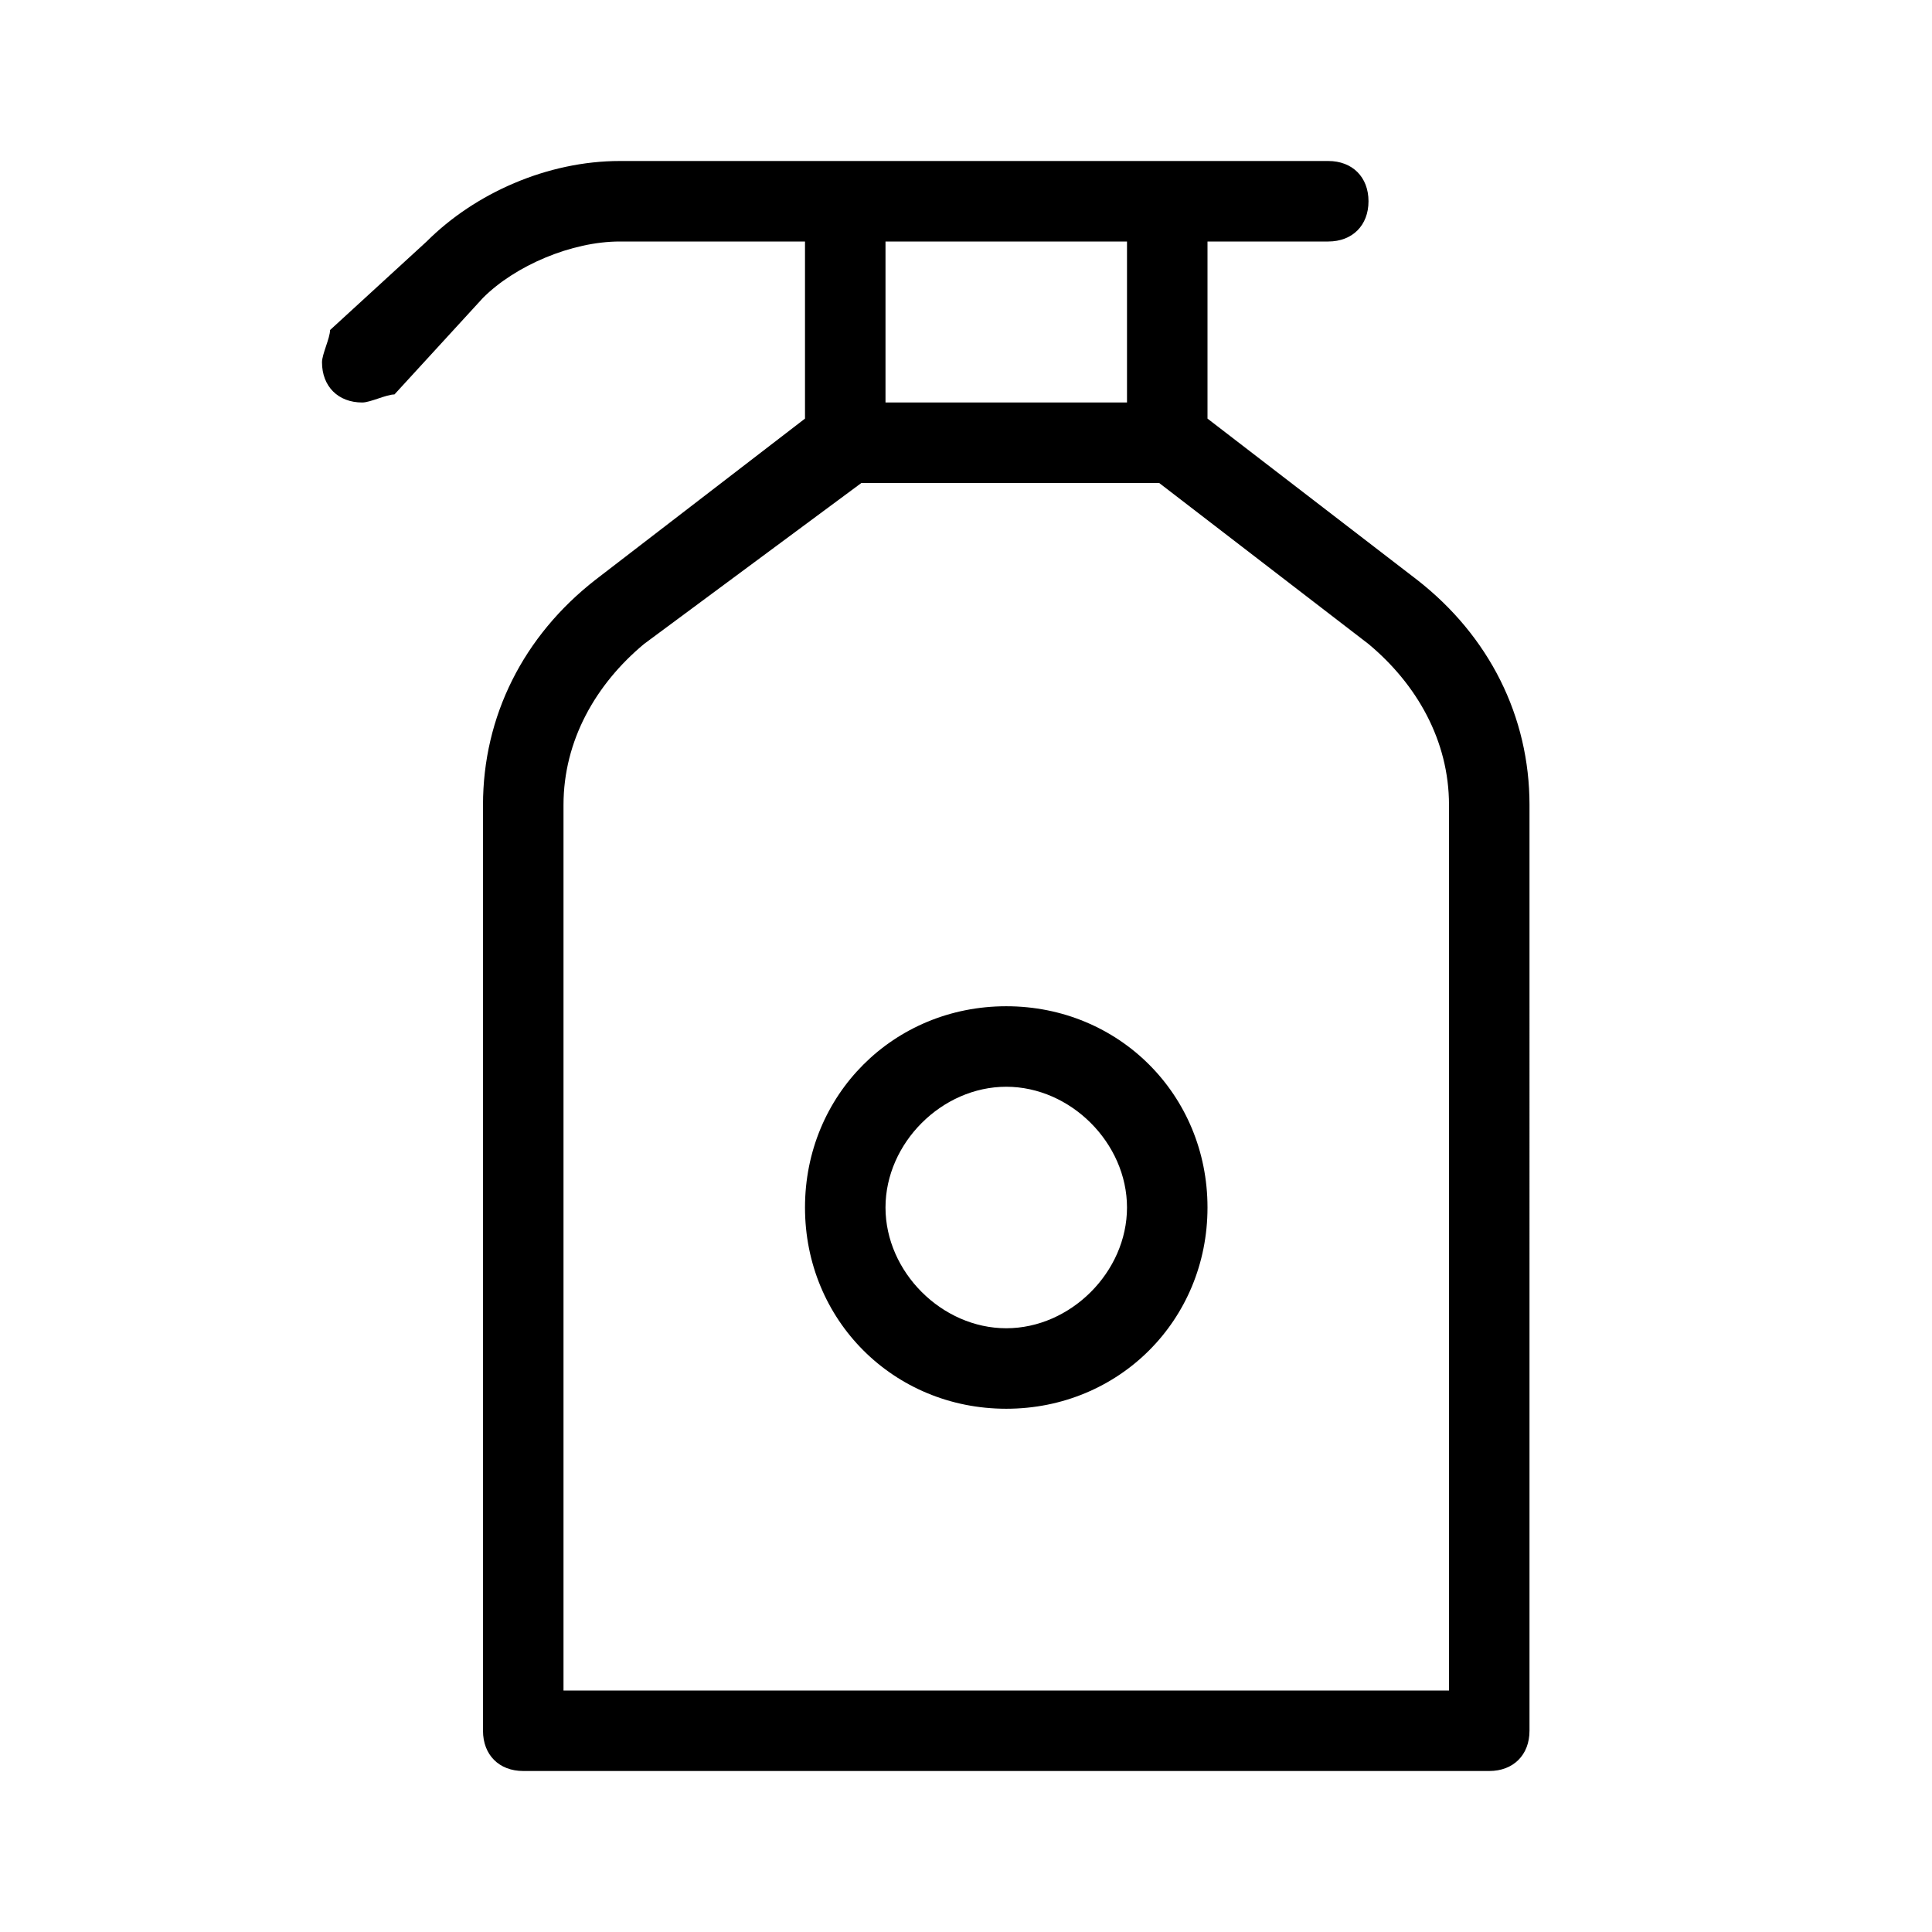 <svg xmlns="http://www.w3.org/2000/svg" enable-background="new 0 0 24 24" viewBox="0 0 24 24"><path d="M12.5,12.5c-1.4,0-2.5,1.1-2.5,2.5s1.1,2.5,2.5,2.5c1.4,0,2.5-1.1,2.5-2.5C15,13.6,13.9,12.5,12.5,12.5z M12.5,16.5c-0.8,0-1.5-0.7-1.5-1.5s0.7-1.5,1.5-1.5c0.8,0,1.5,0.7,1.5,1.5C14,15.8,13.3,16.5,12.5,16.5z M17.6,7.2L15,5.2V3h1.5C16.8,3,17,2.8,17,2.5S16.8,2,16.5,2H7.7C6.8,2,5.9,2.4,5.3,3L4.1,4.1C4.1,4.2,4,4.4,4,4.5C4,4.8,4.2,5,4.5,5c0.1,0,0.3-0.1,0.4-0.1L6,3.7C6.4,3.3,7.1,3,7.7,3H10v2.2l-2.6,2C6.5,7.9,6,8.9,6,10v11.5C6,21.8,6.2,22,6.5,22h12c0.3,0,0.5-0.2,0.5-0.5V10C19,8.9,18.5,7.9,17.6,7.2z M11,3h3v2h-3V3z M18,21H7V10c0-0.8,0.4-1.5,1-2l2.7-2h3.7L17,8c0.6,0.5,1,1.2,1,2V21z"/></svg>